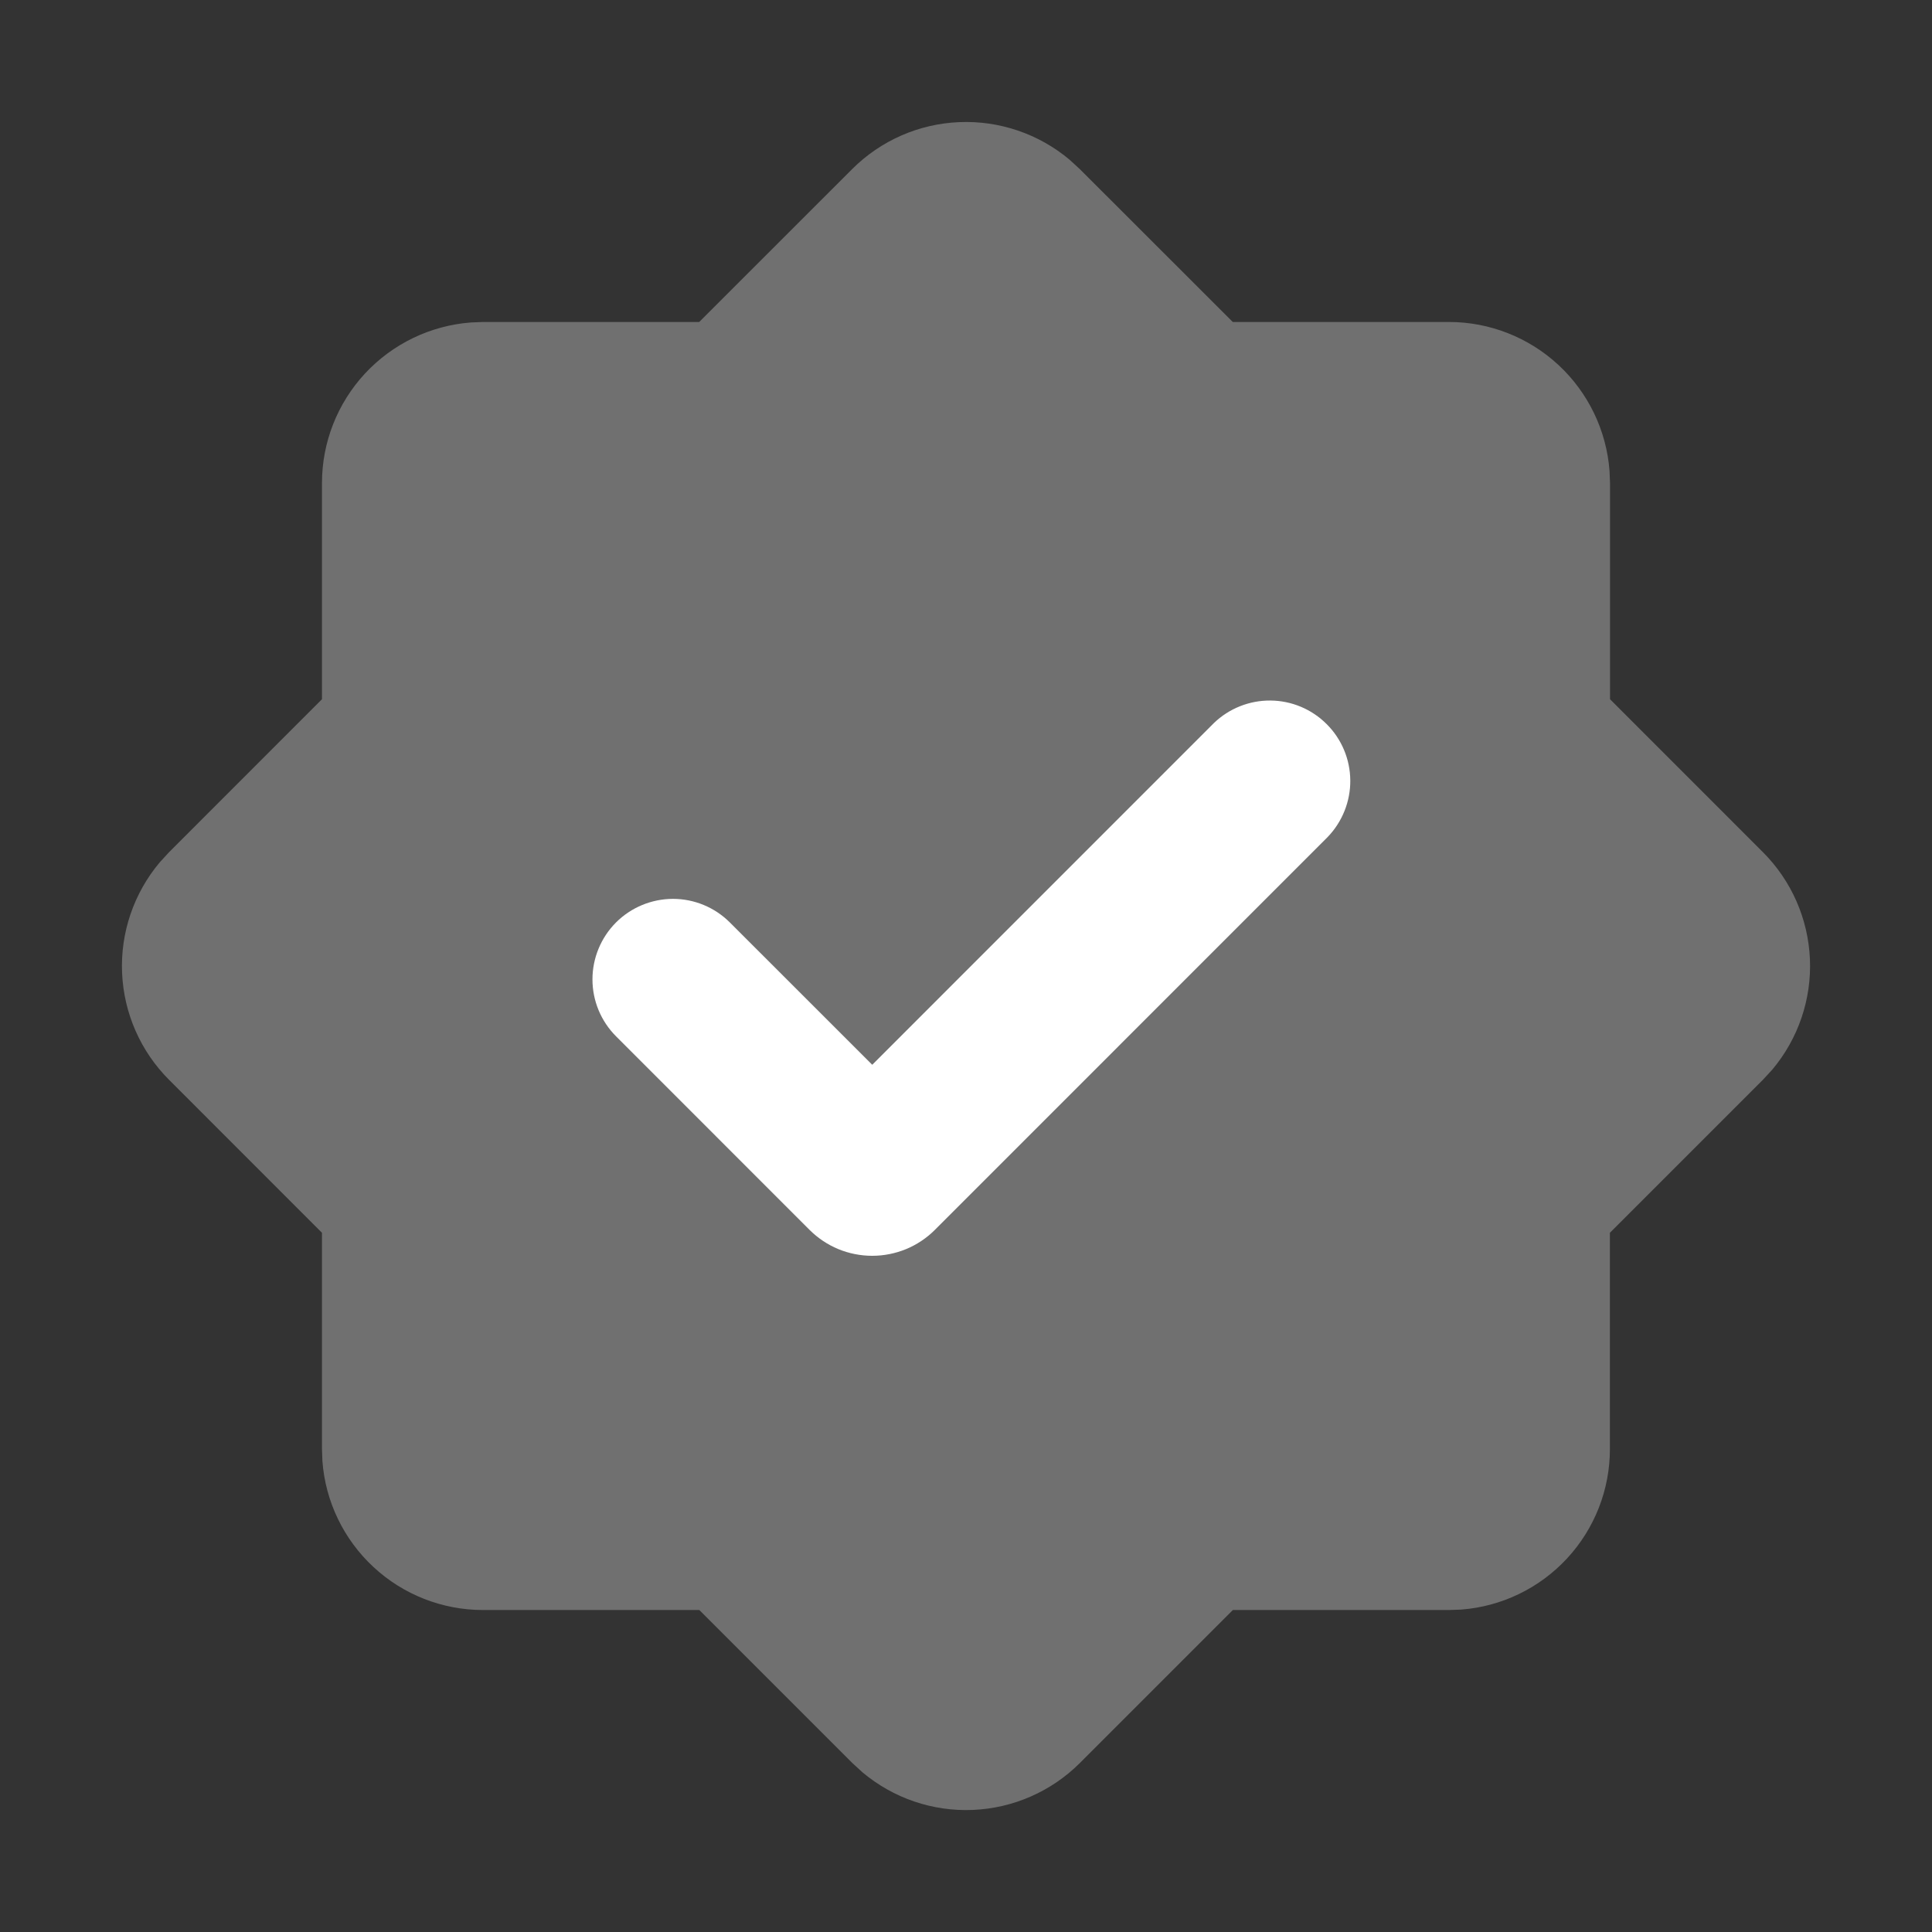 <?xml version="1.0" encoding="UTF-8"?> <svg xmlns="http://www.w3.org/2000/svg" width="32" height="32" viewBox="0 0 32 32" fill="none"><rect x="0" y="0" width="32" height="32" fill="#333333" stroke="none"/><path opacity="0.3" fill-rule="evenodd" clip-rule="evenodd" d="M14.115 2.8C14.587 2.329 15.218 2.051 15.885 2.023C16.551 1.994 17.204 2.216 17.715 2.645L17.885 2.801L20.419 5.333H24C24.672 5.333 25.32 5.588 25.813 6.045C26.306 6.503 26.608 7.129 26.659 7.8L26.667 8V11.581L29.2 14.115C29.672 14.587 29.949 15.219 29.978 15.885C30.007 16.552 29.784 17.205 29.355 17.716L29.199 17.885L26.665 20.419V24C26.666 24.673 26.411 25.321 25.954 25.814C25.497 26.307 24.869 26.61 24.199 26.66L24 26.667H20.42L17.887 29.2C17.415 29.672 16.783 29.949 16.116 29.978C15.449 30.007 14.796 29.784 14.285 29.355L14.116 29.2L11.583 26.667H8C7.327 26.667 6.679 26.413 6.186 25.955C5.693 25.498 5.39 24.871 5.34 24.2L5.333 24V20.419L2.8 17.885C2.328 17.413 2.051 16.782 2.022 16.115C1.993 15.448 2.216 14.795 2.645 14.284L2.8 14.115L5.333 11.581V8C5.333 7.327 5.588 6.68 6.045 6.187C6.503 5.694 7.129 5.392 7.8 5.341L8 5.333H11.581L14.115 2.8Z" fill="white"></path><path fill-rule="evenodd" clip-rule="evenodd" d="M20.105 11.977L14.447 17.636L12.089 15.279C11.839 15.029 11.5 14.888 11.146 14.888C10.792 14.889 10.453 15.029 10.203 15.279C9.953 15.53 9.813 15.869 9.813 16.222C9.813 16.576 9.954 16.915 10.204 17.165L13.409 20.371C13.546 20.507 13.707 20.615 13.885 20.689C14.063 20.762 14.254 20.8 14.447 20.8C14.639 20.8 14.83 20.762 15.008 20.689C15.186 20.615 15.348 20.507 15.484 20.371L21.991 13.863C22.233 13.611 22.368 13.274 22.365 12.925C22.362 12.575 22.222 12.241 21.974 11.994C21.727 11.746 21.393 11.606 21.043 11.603C20.694 11.6 20.357 11.734 20.105 11.977Z" fill="white"></path></svg> 